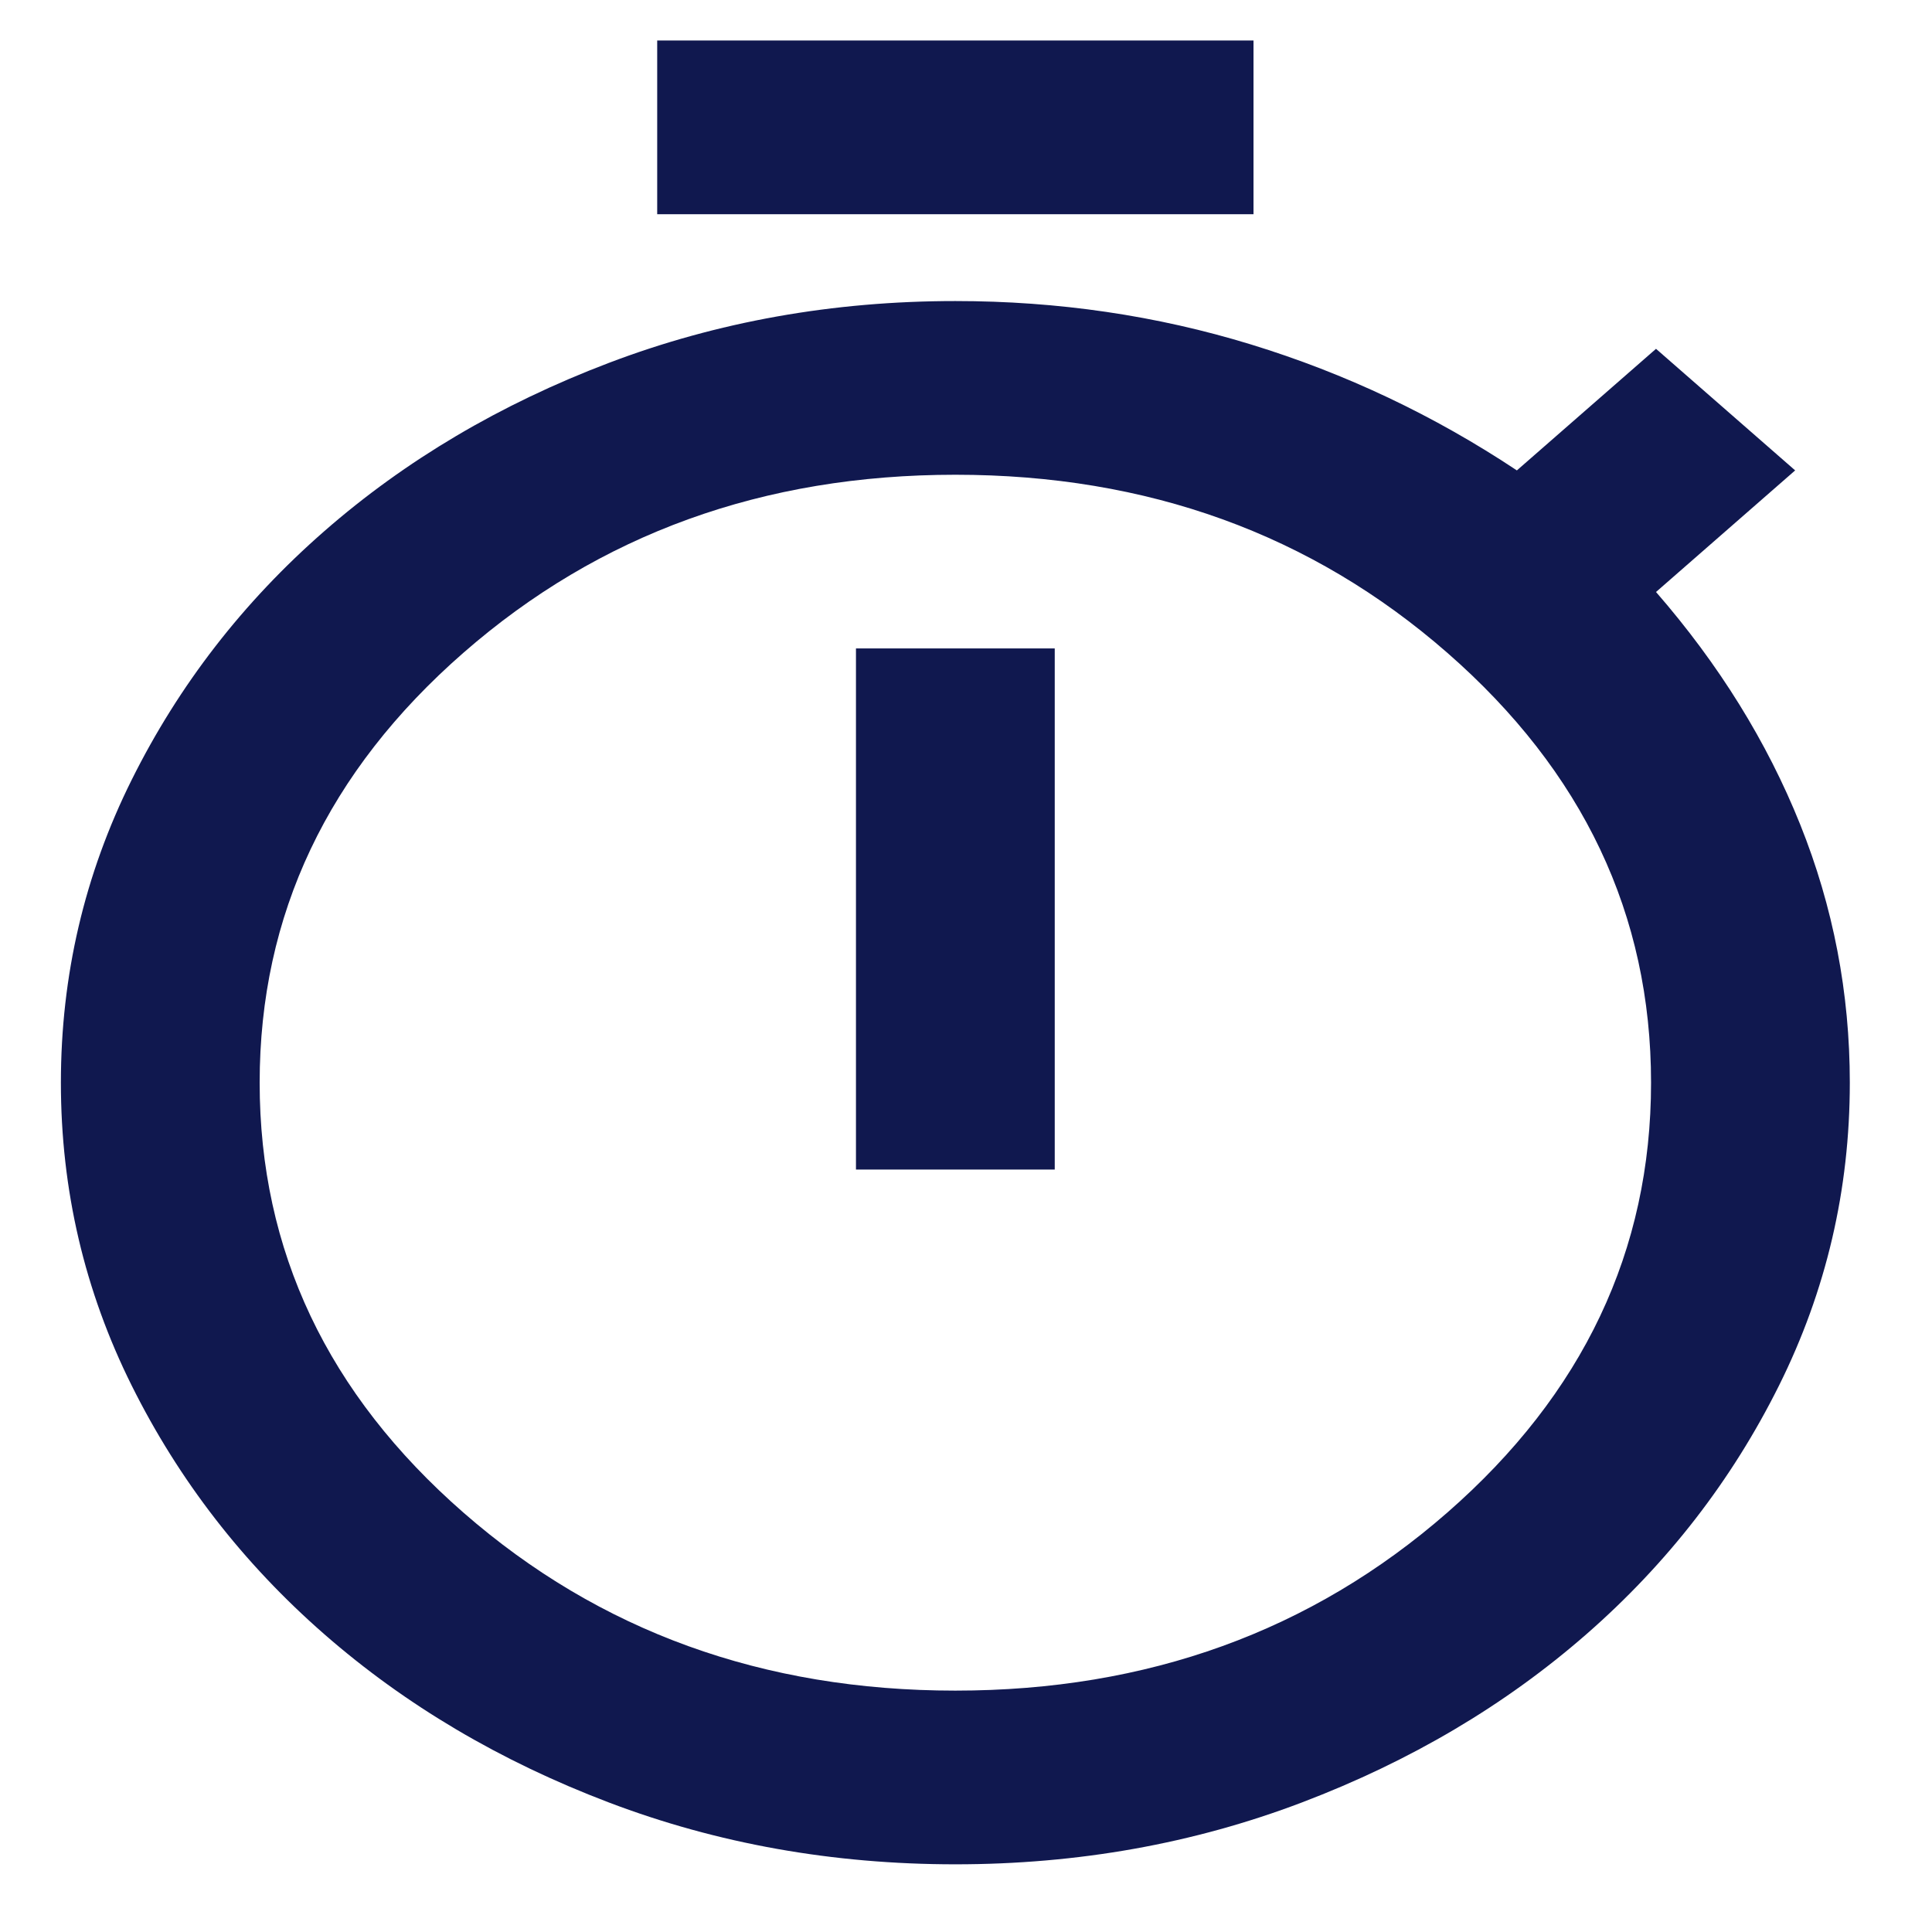 <?xml version="1.0" encoding="utf-8"?>
<svg height="24px" viewBox="50 -960 960 960" width="24px" fill="#10184F" xmlns="http://www.w3.org/2000/svg">
  <defs/>
  <path d="M 376.559 -853.563 L 376.559 -939.871 L 672.862 -939.871 L 672.862 -853.563 L 376.559 -853.563 Z M 475.327 -378.867 L 574.094 -378.867 L 574.094 -637.792 L 475.327 -637.792 L 475.327 -378.867 Z M 524.711 -33.633 C 463.804 -33.633 406.395 -43.883 352.485 -64.381 C 298.574 -84.879 251.455 -112.75 211.124 -147.992 C 170.794 -183.234 138.9 -224.411 115.444 -271.521 C 91.986 -318.631 80.257 -368.797 80.257 -422.021 C 80.257 -475.244 91.986 -525.411 115.444 -572.521 C 138.9 -619.631 170.794 -660.807 211.124 -696.05 C 251.455 -731.293 298.574 -759.163 352.485 -779.661 C 406.395 -800.16 463.804 -810.409 524.711 -810.409 C 575.74 -810.409 624.712 -803.217 671.626 -788.831 C 718.541 -774.447 762.575 -753.589 803.727 -726.258 L 872.865 -786.674 L 942.003 -726.258 L 872.865 -665.843 C 904.141 -629.88 928.01 -591.401 944.471 -550.404 C 960.933 -509.408 969.163 -466.614 969.163 -422.021 C 969.163 -368.797 957.435 -318.631 933.977 -271.521 C 910.52 -224.411 878.626 -183.234 838.296 -147.992 C 797.967 -112.75 750.846 -84.879 696.936 -64.381 C 643.026 -43.883 585.617 -33.633 524.711 -33.633 Z M 524.711 -119.942 C 620.185 -119.942 701.668 -149.43 769.159 -208.408 C 836.65 -267.386 870.396 -338.59 870.396 -422.021 C 870.396 -505.453 836.65 -576.657 769.159 -635.634 C 701.668 -694.611 620.185 -724.1 524.711 -724.1 C 429.235 -724.1 347.752 -694.611 280.262 -635.634 C 212.77 -576.657 179.024 -505.453 179.024 -422.021 C 179.024 -338.59 212.77 -267.386 280.262 -208.408 C 347.752 -149.43 429.235 -119.942 524.711 -119.942 Z M 524.711 -422.021 Z" style=""/>
</svg>